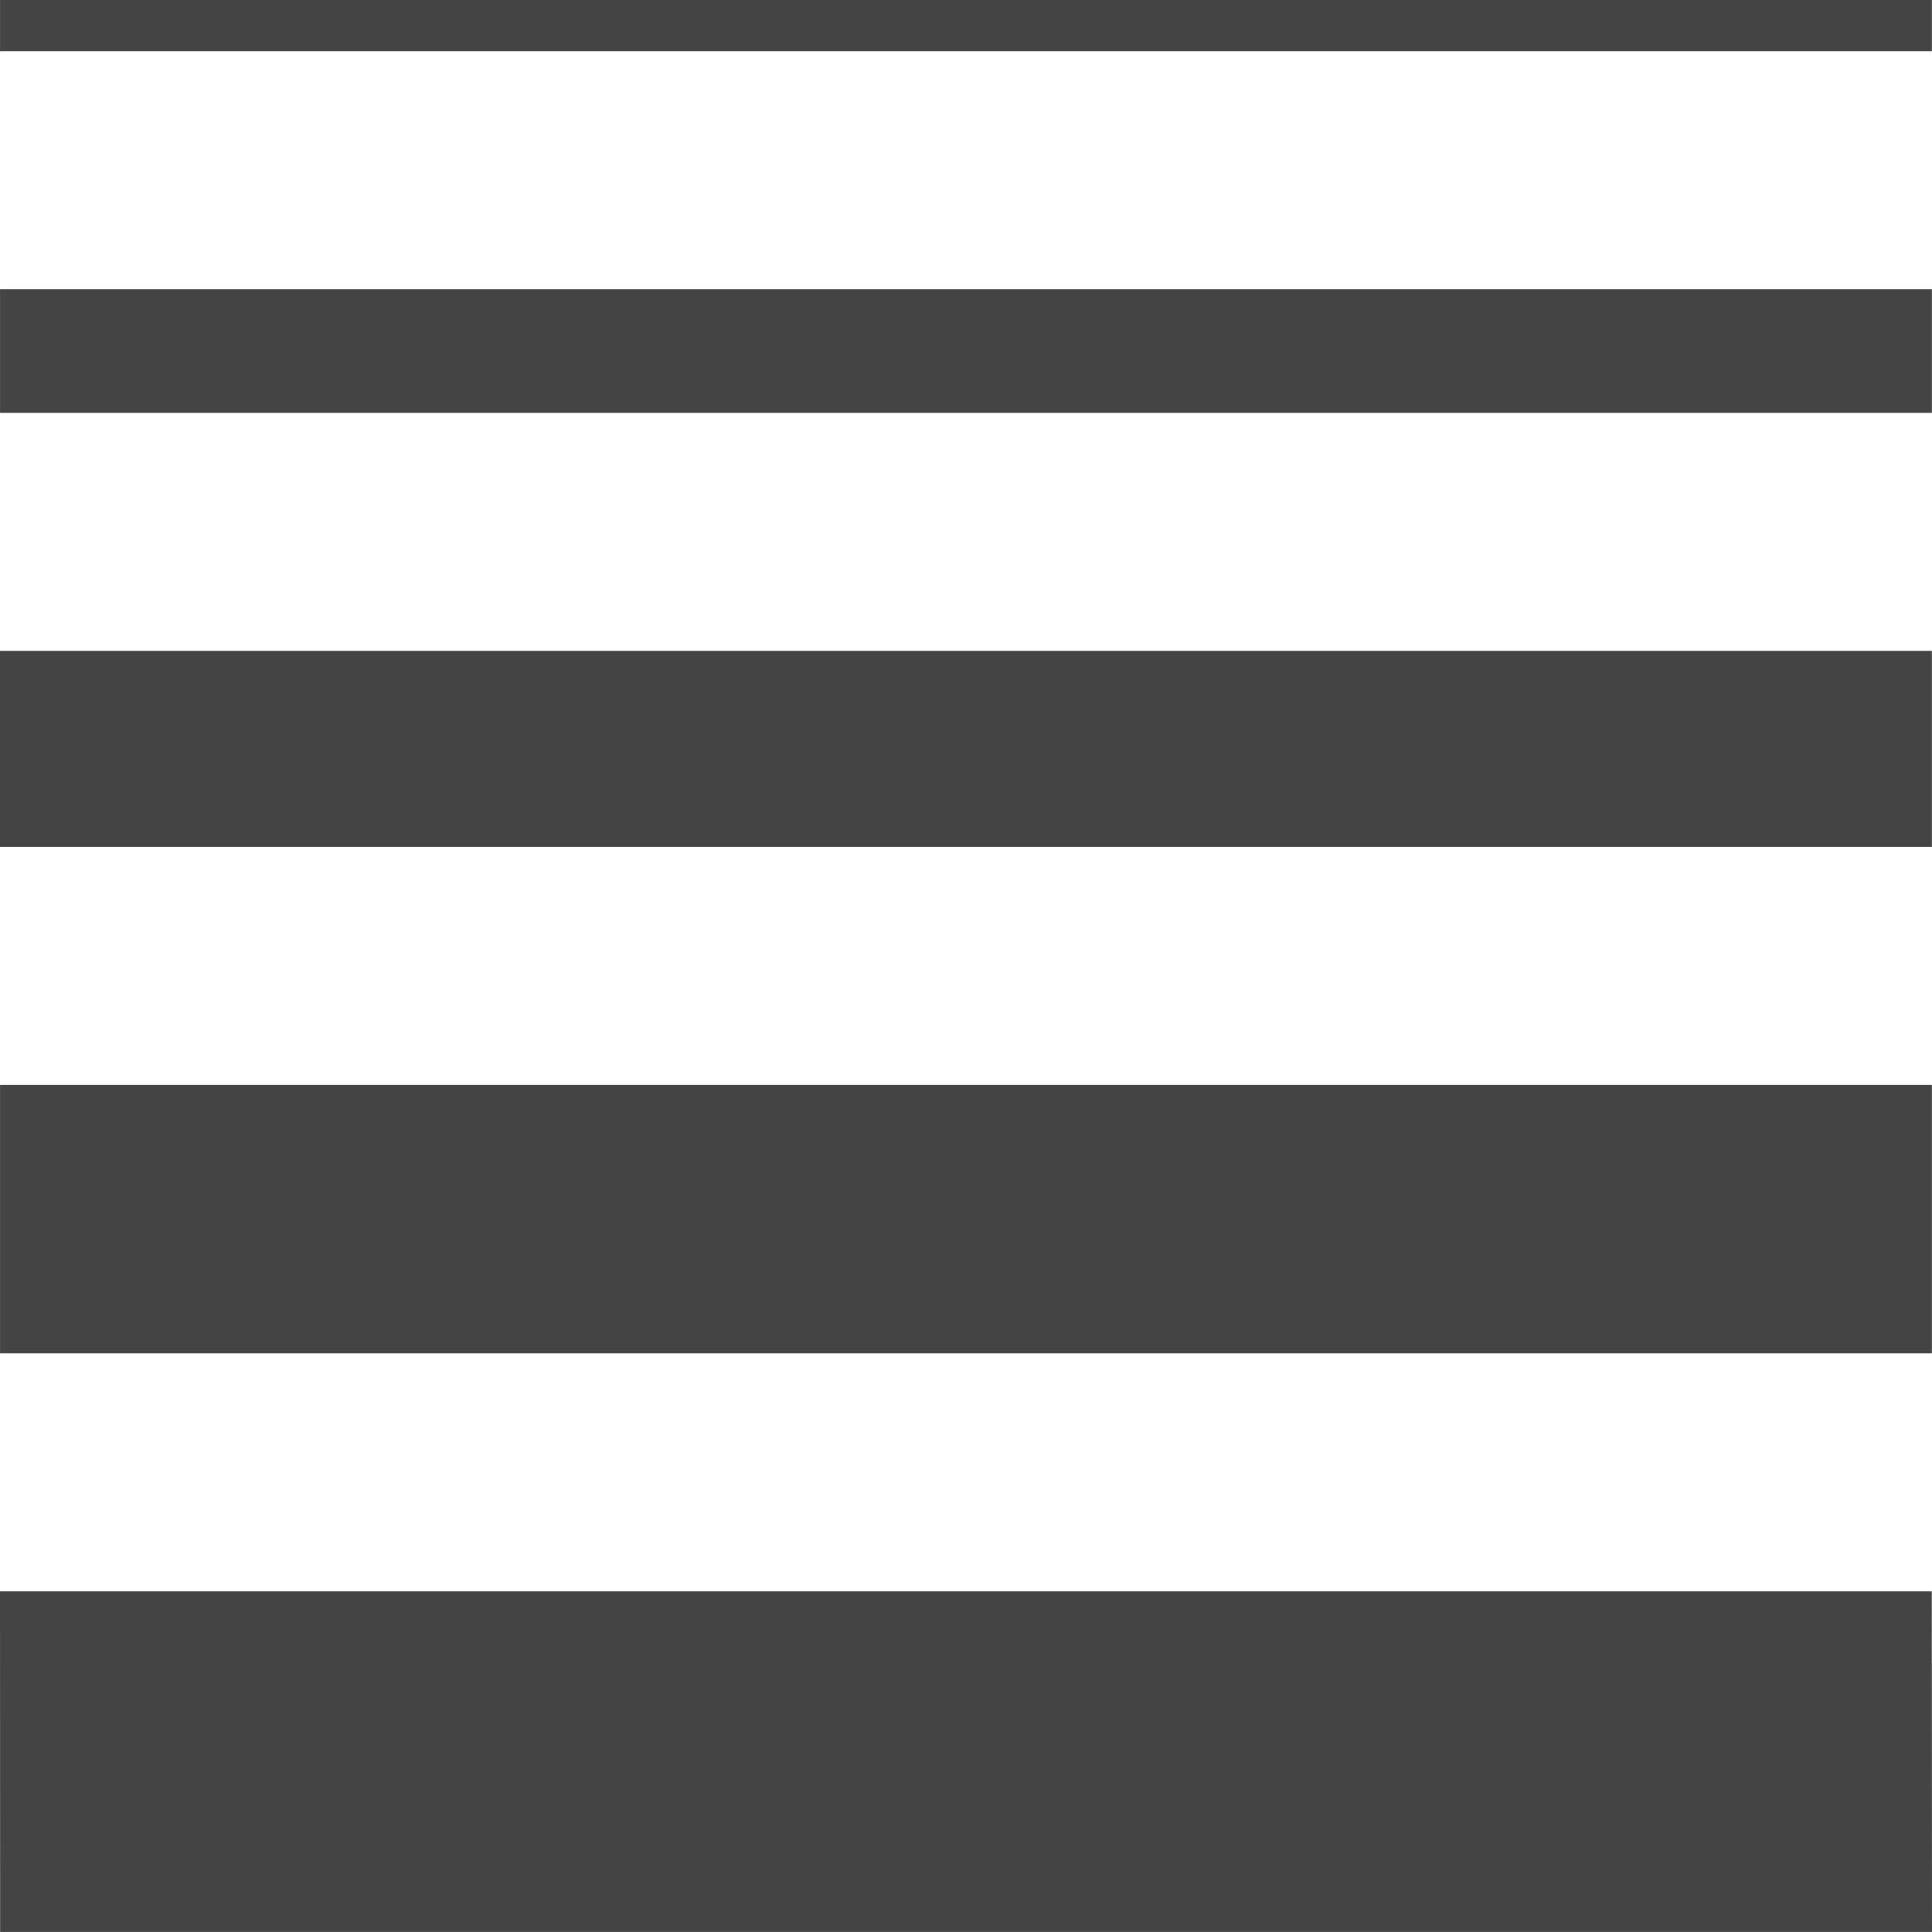 <?xml version="1.0" encoding="utf-8"?>
<!-- Generator: Adobe Illustrator 16.0.0, SVG Export Plug-In . SVG Version: 6.00 Build 0)  -->
<!DOCTYPE svg PUBLIC "-//W3C//DTD SVG 1.1//EN" "http://www.w3.org/Graphics/SVG/1.1/DTD/svg11.dtd">
<svg version="1.1" id="Layer_1" xmlns="http://www.w3.org/2000/svg" xmlns:xlink="http://www.w3.org/1999/xlink" x="0px" y="0px"
	 width="45.355px" height="45.354px" viewBox="0 0 45.355 45.354" enable-background="new 0 0 45.355 45.354" xml:space="preserve">
<g>
	<rect x="0.001" fill="#444444" width="45.351" height="1.202"/>
	<rect x="0.001" y="6.789" fill="#444444" width="45.351" height="2.902"/>
	<rect y="15.279" fill="#444444" width="45.352" height="4.603"/>
	<rect x="0.001" y="25.469" fill="#444444" width="45.351" height="6.302"/>
	<polygon fill="#444444" points="0,37.358 0.003,45.354 45.355,45.354 45.35,37.358 	"/>
</g>
</svg>
